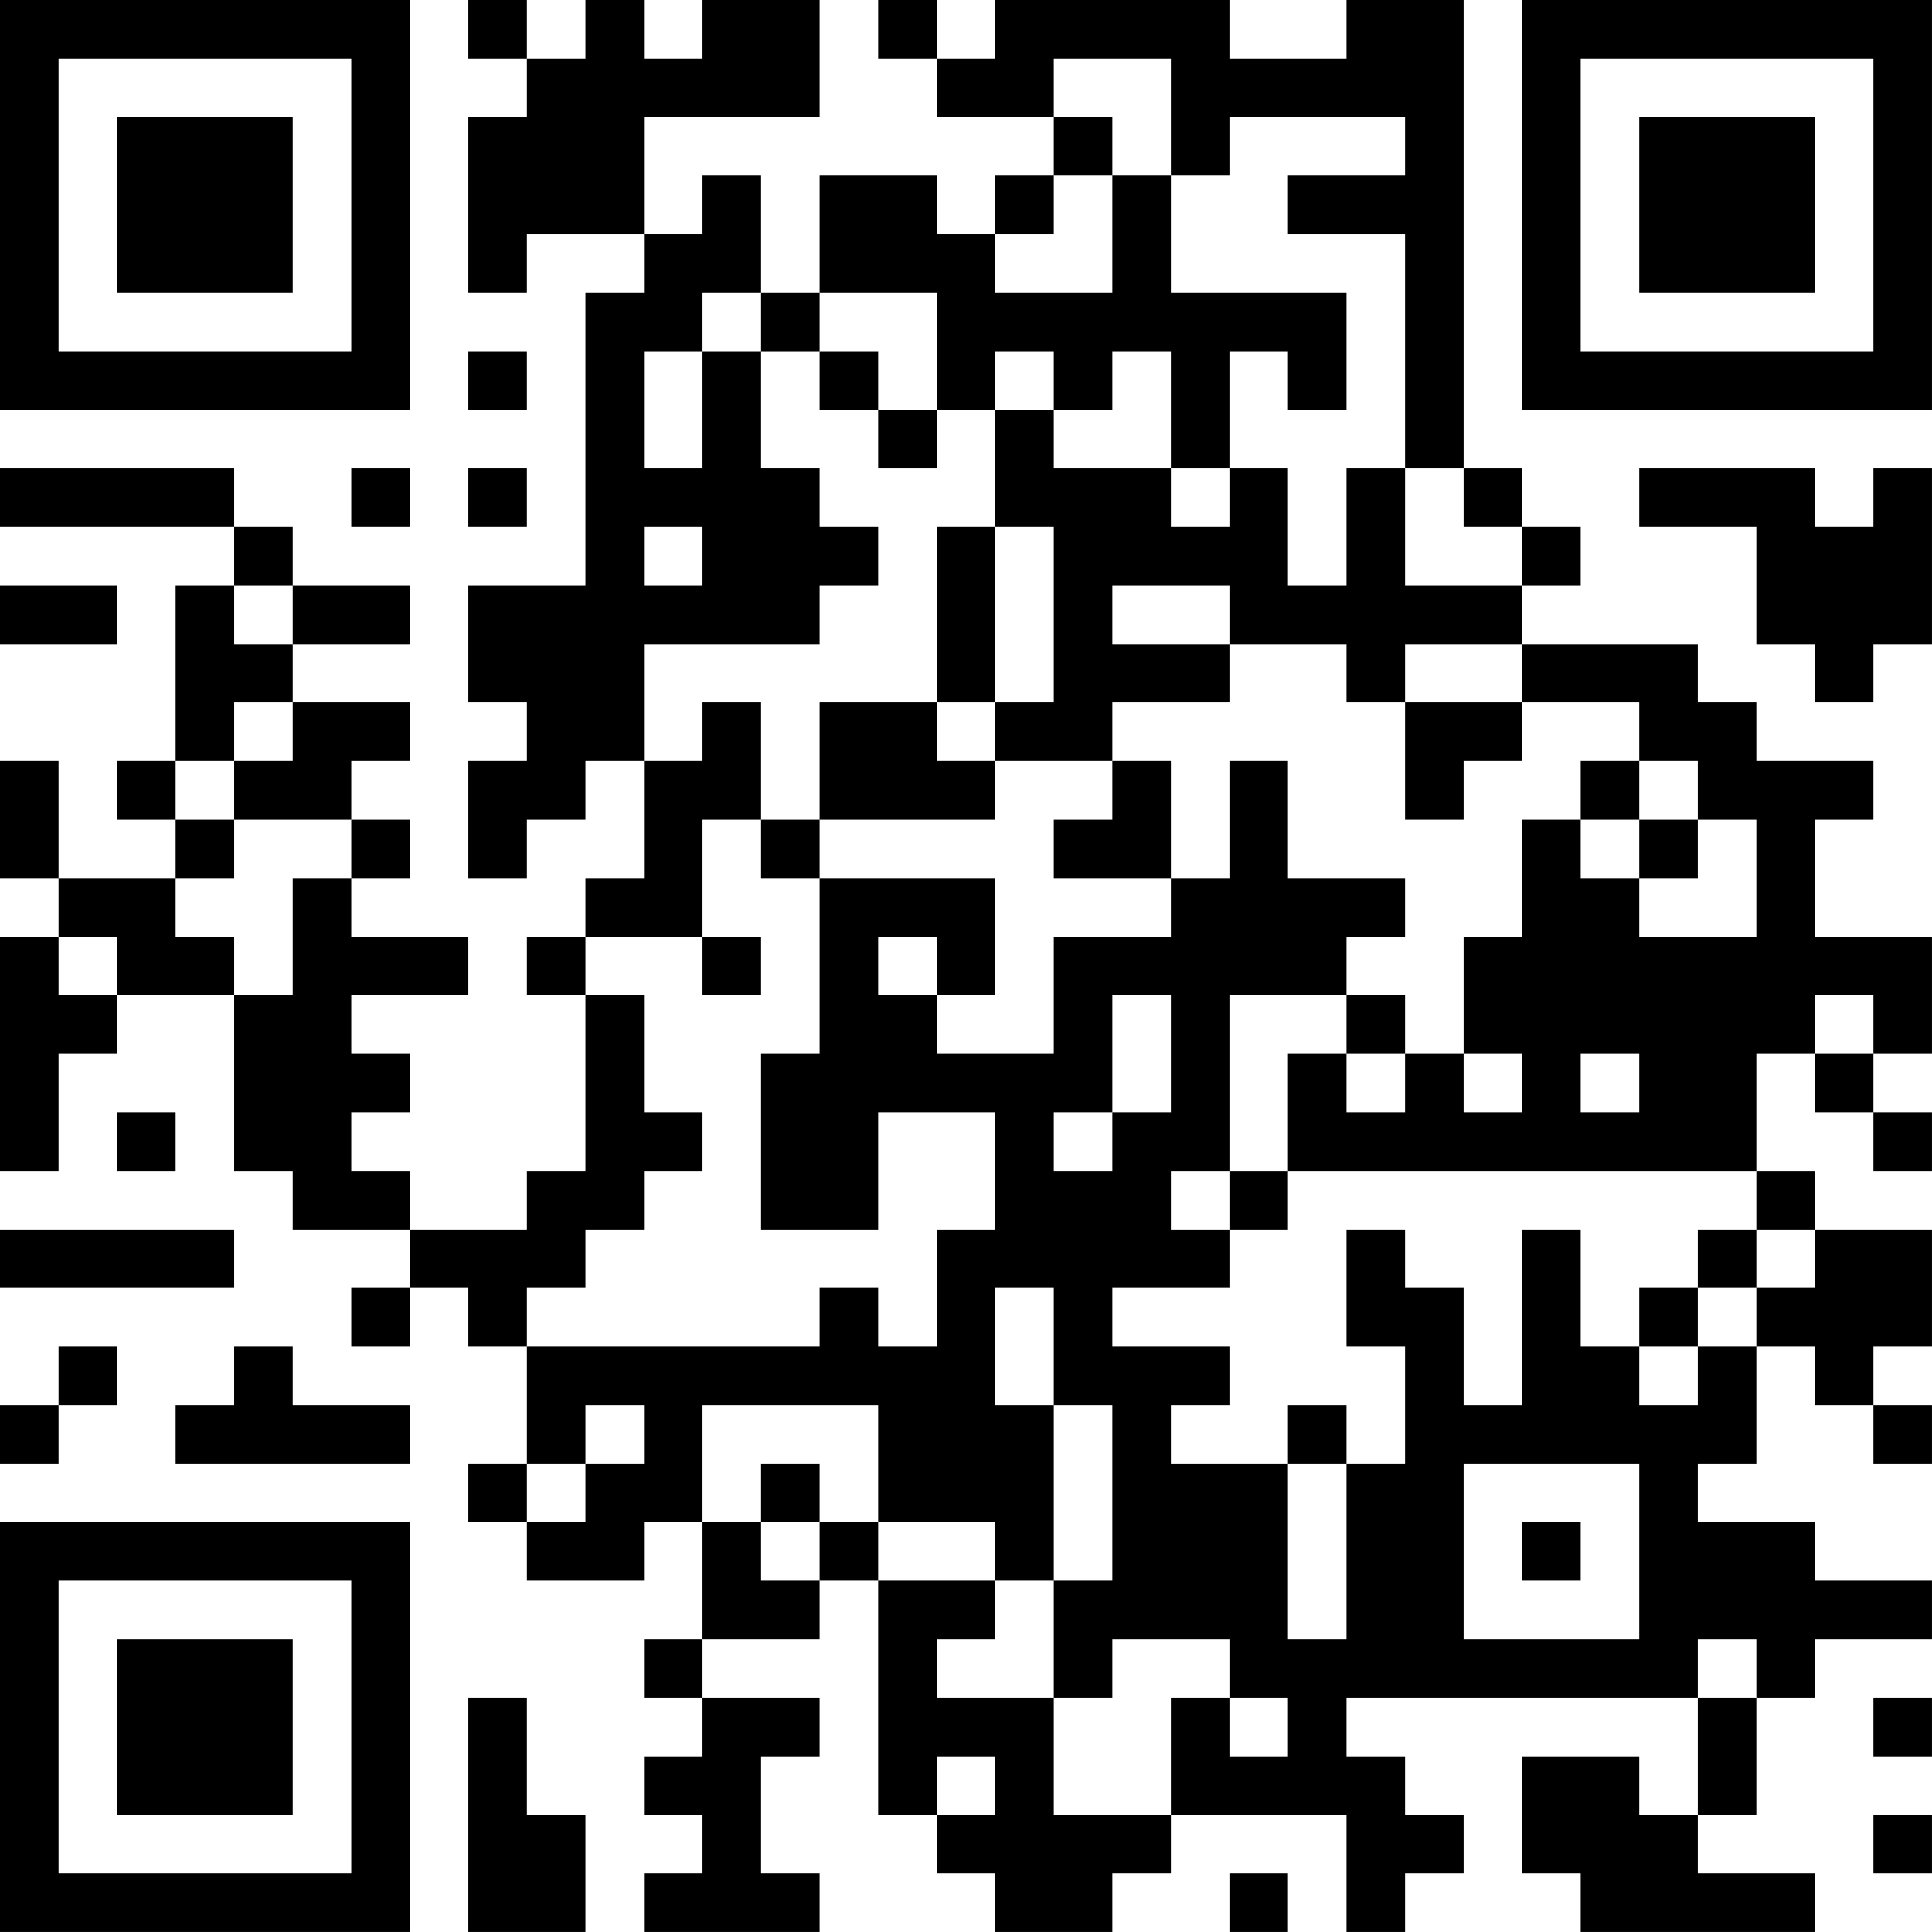 <?xml version="1.0" encoding="UTF-8"?>
<svg xmlns="http://www.w3.org/2000/svg" version="1.1" width="400" height="400" viewBox="0 0 400 400"><rect x="0" y="0" width="400" height="400" fill="#ffffff"/><g transform="scale(12.121)"><g transform="translate(0,0)"><path fill-rule="evenodd" d="M8 0L8 1L9 1L9 2L8 2L8 5L9 5L9 4L11 4L11 5L10 5L10 10L8 10L8 12L9 12L9 13L8 13L8 15L9 15L9 14L10 14L10 13L11 13L11 15L10 15L10 16L9 16L9 17L10 17L10 20L9 20L9 21L7 21L7 20L6 20L6 19L7 19L7 18L6 18L6 17L8 17L8 16L6 16L6 15L7 15L7 14L6 14L6 13L7 13L7 12L5 12L5 11L7 11L7 10L5 10L5 9L4 9L4 8L0 8L0 9L4 9L4 10L3 10L3 13L2 13L2 14L3 14L3 15L1 15L1 13L0 13L0 15L1 15L1 16L0 16L0 20L1 20L1 18L2 18L2 17L4 17L4 20L5 20L5 21L7 21L7 22L6 22L6 23L7 23L7 22L8 22L8 23L9 23L9 25L8 25L8 26L9 26L9 27L11 27L11 26L12 26L12 28L11 28L11 29L12 29L12 30L11 30L11 31L12 31L12 32L11 32L11 33L14 33L14 32L13 32L13 30L14 30L14 29L12 29L12 28L14 28L14 27L15 27L15 31L16 31L16 32L17 32L17 33L19 33L19 32L20 32L20 31L23 31L23 33L24 33L24 32L25 32L25 31L24 31L24 30L23 30L23 29L29 29L29 31L28 31L28 30L26 30L26 32L27 32L27 33L31 33L31 32L29 32L29 31L30 31L30 29L31 29L31 28L33 28L33 27L31 27L31 26L29 26L29 25L30 25L30 23L31 23L31 24L32 24L32 25L33 25L33 24L32 24L32 23L33 23L33 21L31 21L31 20L30 20L30 18L31 18L31 19L32 19L32 20L33 20L33 19L32 19L32 18L33 18L33 16L31 16L31 14L32 14L32 13L30 13L30 12L29 12L29 11L26 11L26 10L27 10L27 9L26 9L26 8L25 8L25 0L23 0L23 1L21 1L21 0L17 0L17 1L16 1L16 0L15 0L15 1L16 1L16 2L18 2L18 3L17 3L17 4L16 4L16 3L14 3L14 5L13 5L13 3L12 3L12 4L11 4L11 2L14 2L14 0L12 0L12 1L11 1L11 0L10 0L10 1L9 1L9 0ZM18 1L18 2L19 2L19 3L18 3L18 4L17 4L17 5L19 5L19 3L20 3L20 5L23 5L23 7L22 7L22 6L21 6L21 8L20 8L20 6L19 6L19 7L18 7L18 6L17 6L17 7L16 7L16 5L14 5L14 6L13 6L13 5L12 5L12 6L11 6L11 8L12 8L12 6L13 6L13 8L14 8L14 9L15 9L15 10L14 10L14 11L11 11L11 13L12 13L12 12L13 12L13 14L12 14L12 16L10 16L10 17L11 17L11 19L12 19L12 20L11 20L11 21L10 21L10 22L9 22L9 23L14 23L14 22L15 22L15 23L16 23L16 21L17 21L17 19L15 19L15 21L13 21L13 18L14 18L14 15L17 15L17 17L16 17L16 16L15 16L15 17L16 17L16 18L18 18L18 16L20 16L20 15L21 15L21 13L22 13L22 15L24 15L24 16L23 16L23 17L21 17L21 20L20 20L20 21L21 21L21 22L19 22L19 23L21 23L21 24L20 24L20 25L22 25L22 28L23 28L23 25L24 25L24 23L23 23L23 21L24 21L24 22L25 22L25 24L26 24L26 21L27 21L27 23L28 23L28 24L29 24L29 23L30 23L30 22L31 22L31 21L30 21L30 20L22 20L22 18L23 18L23 19L24 19L24 18L25 18L25 19L26 19L26 18L25 18L25 16L26 16L26 14L27 14L27 15L28 15L28 16L30 16L30 14L29 14L29 13L28 13L28 12L26 12L26 11L24 11L24 12L23 12L23 11L21 11L21 10L19 10L19 11L21 11L21 12L19 12L19 13L17 13L17 12L18 12L18 9L17 9L17 7L18 7L18 8L20 8L20 9L21 9L21 8L22 8L22 10L23 10L23 8L24 8L24 10L26 10L26 9L25 9L25 8L24 8L24 4L22 4L22 3L24 3L24 2L21 2L21 3L20 3L20 1ZM8 6L8 7L9 7L9 6ZM14 6L14 7L15 7L15 8L16 8L16 7L15 7L15 6ZM6 8L6 9L7 9L7 8ZM8 8L8 9L9 9L9 8ZM28 8L28 9L30 9L30 11L31 11L31 12L32 12L32 11L33 11L33 8L32 8L32 9L31 9L31 8ZM11 9L11 10L12 10L12 9ZM16 9L16 12L14 12L14 14L13 14L13 15L14 15L14 14L17 14L17 13L16 13L16 12L17 12L17 9ZM0 10L0 11L2 11L2 10ZM4 10L4 11L5 11L5 10ZM4 12L4 13L3 13L3 14L4 14L4 15L3 15L3 16L4 16L4 17L5 17L5 15L6 15L6 14L4 14L4 13L5 13L5 12ZM24 12L24 14L25 14L25 13L26 13L26 12ZM19 13L19 14L18 14L18 15L20 15L20 13ZM27 13L27 14L28 14L28 15L29 15L29 14L28 14L28 13ZM1 16L1 17L2 17L2 16ZM12 16L12 17L13 17L13 16ZM19 17L19 19L18 19L18 20L19 20L19 19L20 19L20 17ZM23 17L23 18L24 18L24 17ZM31 17L31 18L32 18L32 17ZM27 18L27 19L28 19L28 18ZM2 19L2 20L3 20L3 19ZM21 20L21 21L22 21L22 20ZM0 21L0 22L4 22L4 21ZM29 21L29 22L28 22L28 23L29 23L29 22L30 22L30 21ZM17 22L17 24L18 24L18 27L17 27L17 26L15 26L15 24L12 24L12 26L13 26L13 27L14 27L14 26L15 26L15 27L17 27L17 28L16 28L16 29L18 29L18 31L20 31L20 29L21 29L21 30L22 30L22 29L21 29L21 28L19 28L19 29L18 29L18 27L19 27L19 24L18 24L18 22ZM1 23L1 24L0 24L0 25L1 25L1 24L2 24L2 23ZM4 23L4 24L3 24L3 25L7 25L7 24L5 24L5 23ZM10 24L10 25L9 25L9 26L10 26L10 25L11 25L11 24ZM22 24L22 25L23 25L23 24ZM13 25L13 26L14 26L14 25ZM25 25L25 28L28 28L28 25ZM26 26L26 27L27 27L27 26ZM29 28L29 29L30 29L30 28ZM8 29L8 33L10 33L10 31L9 31L9 29ZM32 29L32 30L33 30L33 29ZM16 30L16 31L17 31L17 30ZM32 31L32 32L33 32L33 31ZM21 32L21 33L22 33L22 32ZM0 0L0 7L7 7L7 0ZM1 1L1 6L6 6L6 1ZM2 2L2 5L5 5L5 2ZM26 0L26 7L33 7L33 0ZM27 1L27 6L32 6L32 1ZM28 2L28 5L31 5L31 2ZM0 26L0 33L7 33L7 26ZM1 27L1 32L6 32L6 27ZM2 28L2 31L5 31L5 28Z" fill="#000000"/></g></g></svg>
